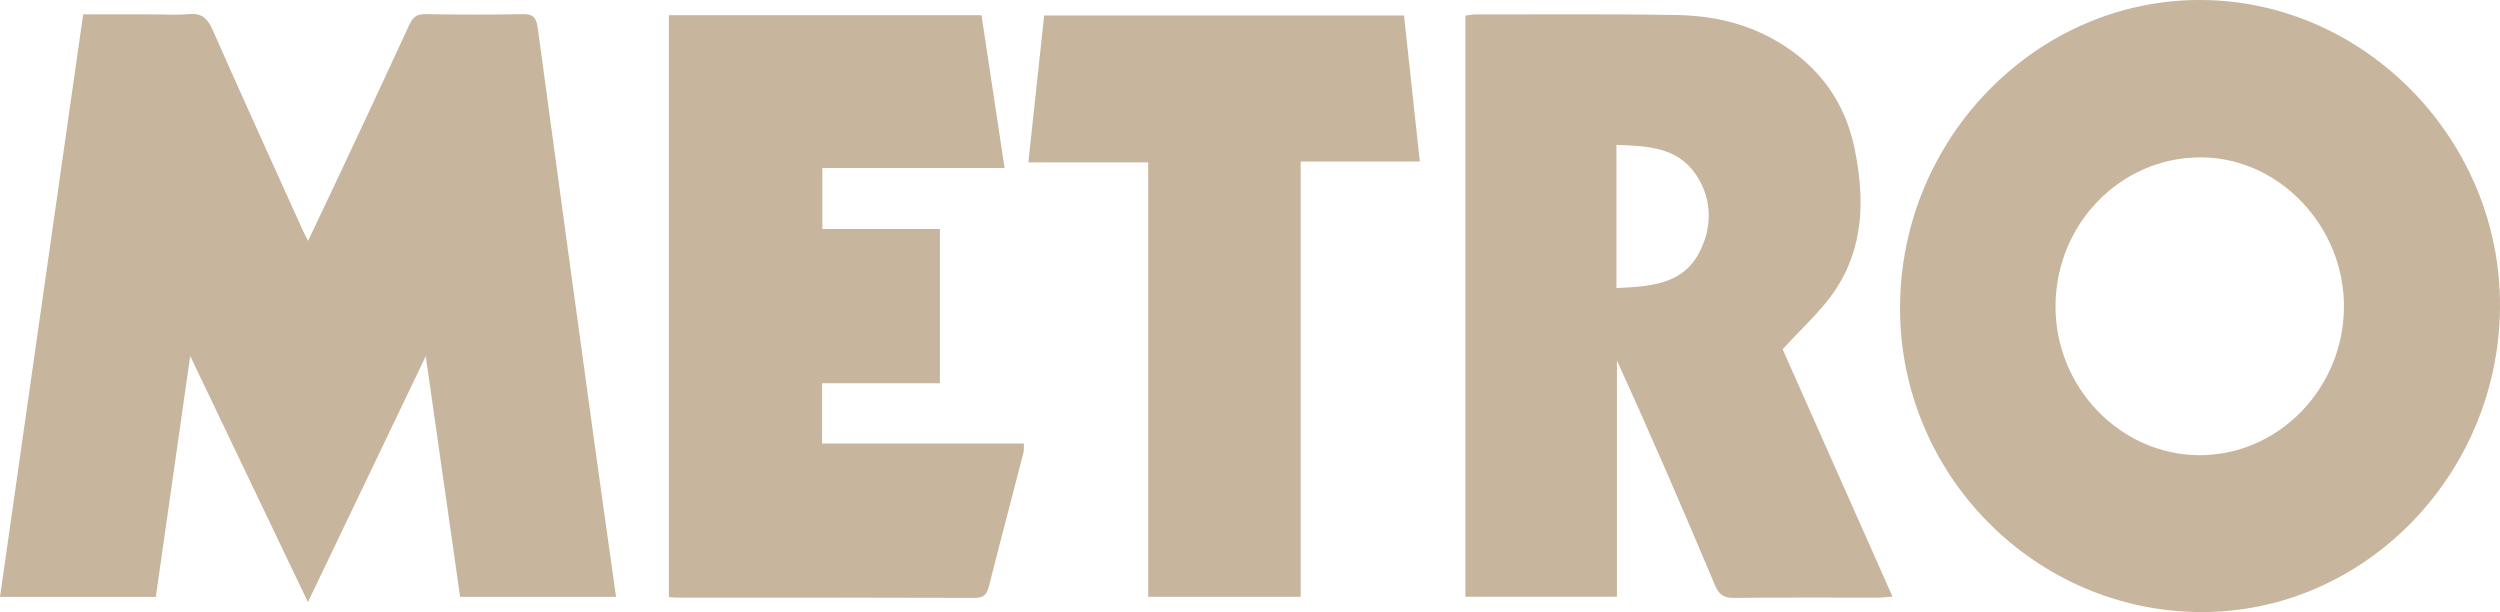 <svg xmlns="http://www.w3.org/2000/svg" id="Layer_2" viewBox="0 0 703.4 172.21"><defs><style>      .cls-1 {        fill: #c7b59d;      }    </style></defs><g id="Layer_1-2" data-name="Layer_1"><g><path class="cls-1" d="M173.32,167.93h-43.86c-3.16-22.1-6.32-44.28-9.67-67.72-11.31,23.6-22.09,46.11-33.15,69.2-11.09-23.18-21.84-45.65-33.12-69.24-3.33,23.3-6.5,45.46-9.68,67.78H0C7.8,113.35,15.56,58.95,23.4,4.04c6.33,0,12.54,0,18.75,0,3.67,0,7.36.26,11-.07,3.59-.32,5.23,1.16,6.63,4.34,8.38,18.96,16.98,37.83,25.51,56.72.32.71.71,1.39,1.39,2.72,3.14-6.61,6.05-12.69,8.91-18.79,6.56-13.98,13.13-27.96,19.58-41.99.97-2.11,2.07-3.03,4.51-2.99,9.1.15,18.22.18,27.32,0,2.98-.06,3.9.94,4.29,3.81,5.14,38.18,10.39,76.34,15.64,114.5,2.08,15.14,4.24,30.27,6.4,45.65Z"></path><path class="cls-1" d="M703.4,86.37c-.33,47.36-38.33,86.07-84.26,85.84-46.79-.23-84.82-38.91-84.55-85.99C534.86,38.64,573.23-.32,619.5,0c46.08.32,84.22,39.58,83.9,86.36ZM659.5,86.41c.12-22.85-18.4-42.17-40.41-42.14-22.4.03-40.59,18.64-40.75,41.7-.16,22.91,18.13,41.97,40.39,42.1,22.23.12,40.64-18.69,40.77-41.66Z"></path><path class="cls-1" d="M501.56,98.27c10,22.52,20.36,45.85,30.91,69.59-1.56.12-2.7.28-3.84.28-13.59.02-27.18-.09-40.77.09-2.97.04-4.26-1.04-5.36-3.64-8.9-21.09-17.94-42.12-27.56-63.14v66.45h-42.63V4.39c.88-.1,1.9-.33,2.92-.33,18.89.01,37.79-.16,56.67.17,9.99.18,19.69,2.37,28.41,7.58,11.54,6.9,18.83,16.86,21.53,30.17,2.85,14.03,2.62,27.71-5.66,39.92-3.89,5.73-9.26,10.46-14.61,16.37ZM454.81,81.06c9.23-.48,18.46-.84,23.25-9.92,3.78-7.17,3.76-15.16-.92-22.06-5.26-7.76-13.76-8.01-22.34-8.31v40.3Z"></path><path class="cls-1" d="M188.2,167.97V4.27h87.95c2.16,14.27,4.3,28.44,6.5,42.99h-51.27v17.17h33.07v43.4h-33.14v16.97h56.79c-.06,1.18.02,1.97-.17,2.69-3.22,12.48-6.52,24.93-9.67,37.43-.58,2.31-1.43,3.31-4.03,3.3-28-.1-55.99-.07-83.99-.07-.54,0-1.08-.09-2.04-.17Z"></path><path class="cls-1" d="M365.96,167.92h-42.9V45.7h-33.72c1.5-13.96,2.96-27.51,4.45-41.35h101.24c1.46,13.46,2.93,27.02,4.45,41.09h-33.52v122.48Z"></path></g></g></svg>